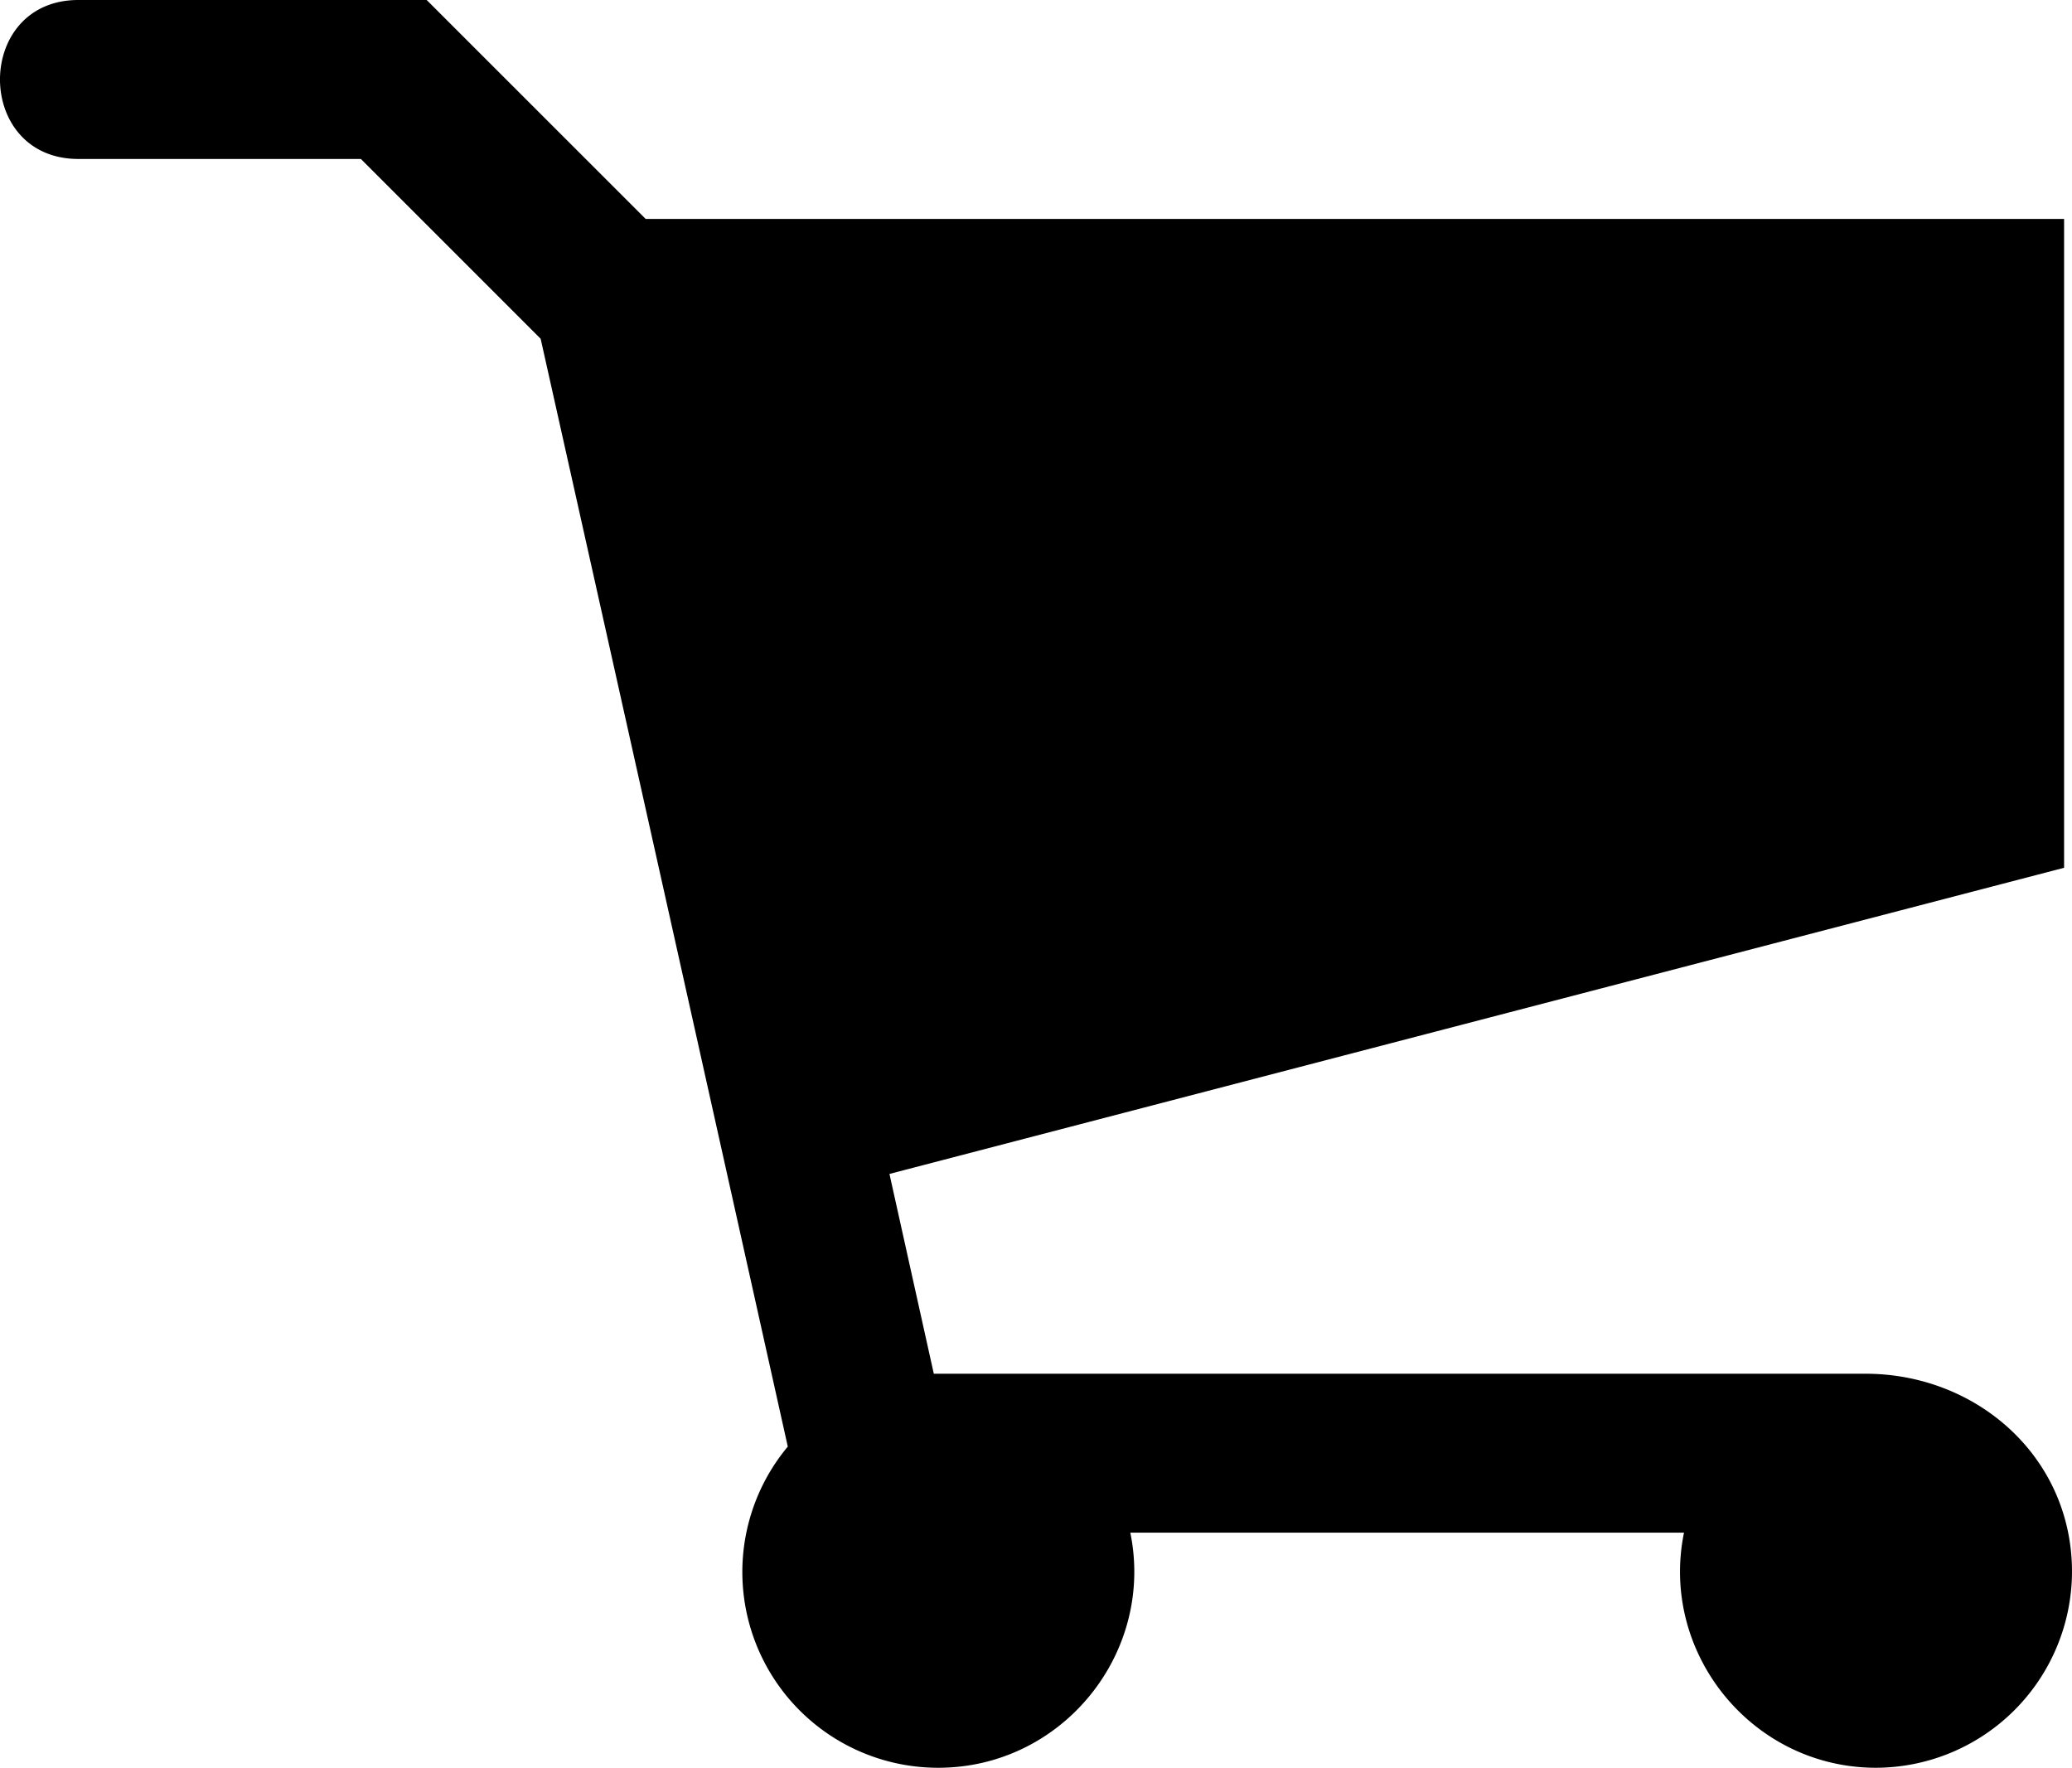 <svg xmlns="http://www.w3.org/2000/svg" viewBox="0 0 638.75 544.91"><g data-name="Layer 2"><path d="M638.75 484.5c0-35.26-29.22-61.05-63.66-61.05H287.87l-13.67-61.59 362.11-94.37v-200H199.05L131.54 0H24.17c-32.23 0-32.23 49 0 49h87.08l55.42 55.42q38.18 170.73 76.19 341.49a60.34 60.34 0 0 0 46.39 99c38.22 0 66.8-35.36 59.2-72.48h170.69c-7.6 37.12 21 72.48 59.2 72.48a60.6 60.6 0 0 0 60.41-60.42z" data-name="Layer 1"/></g></svg>